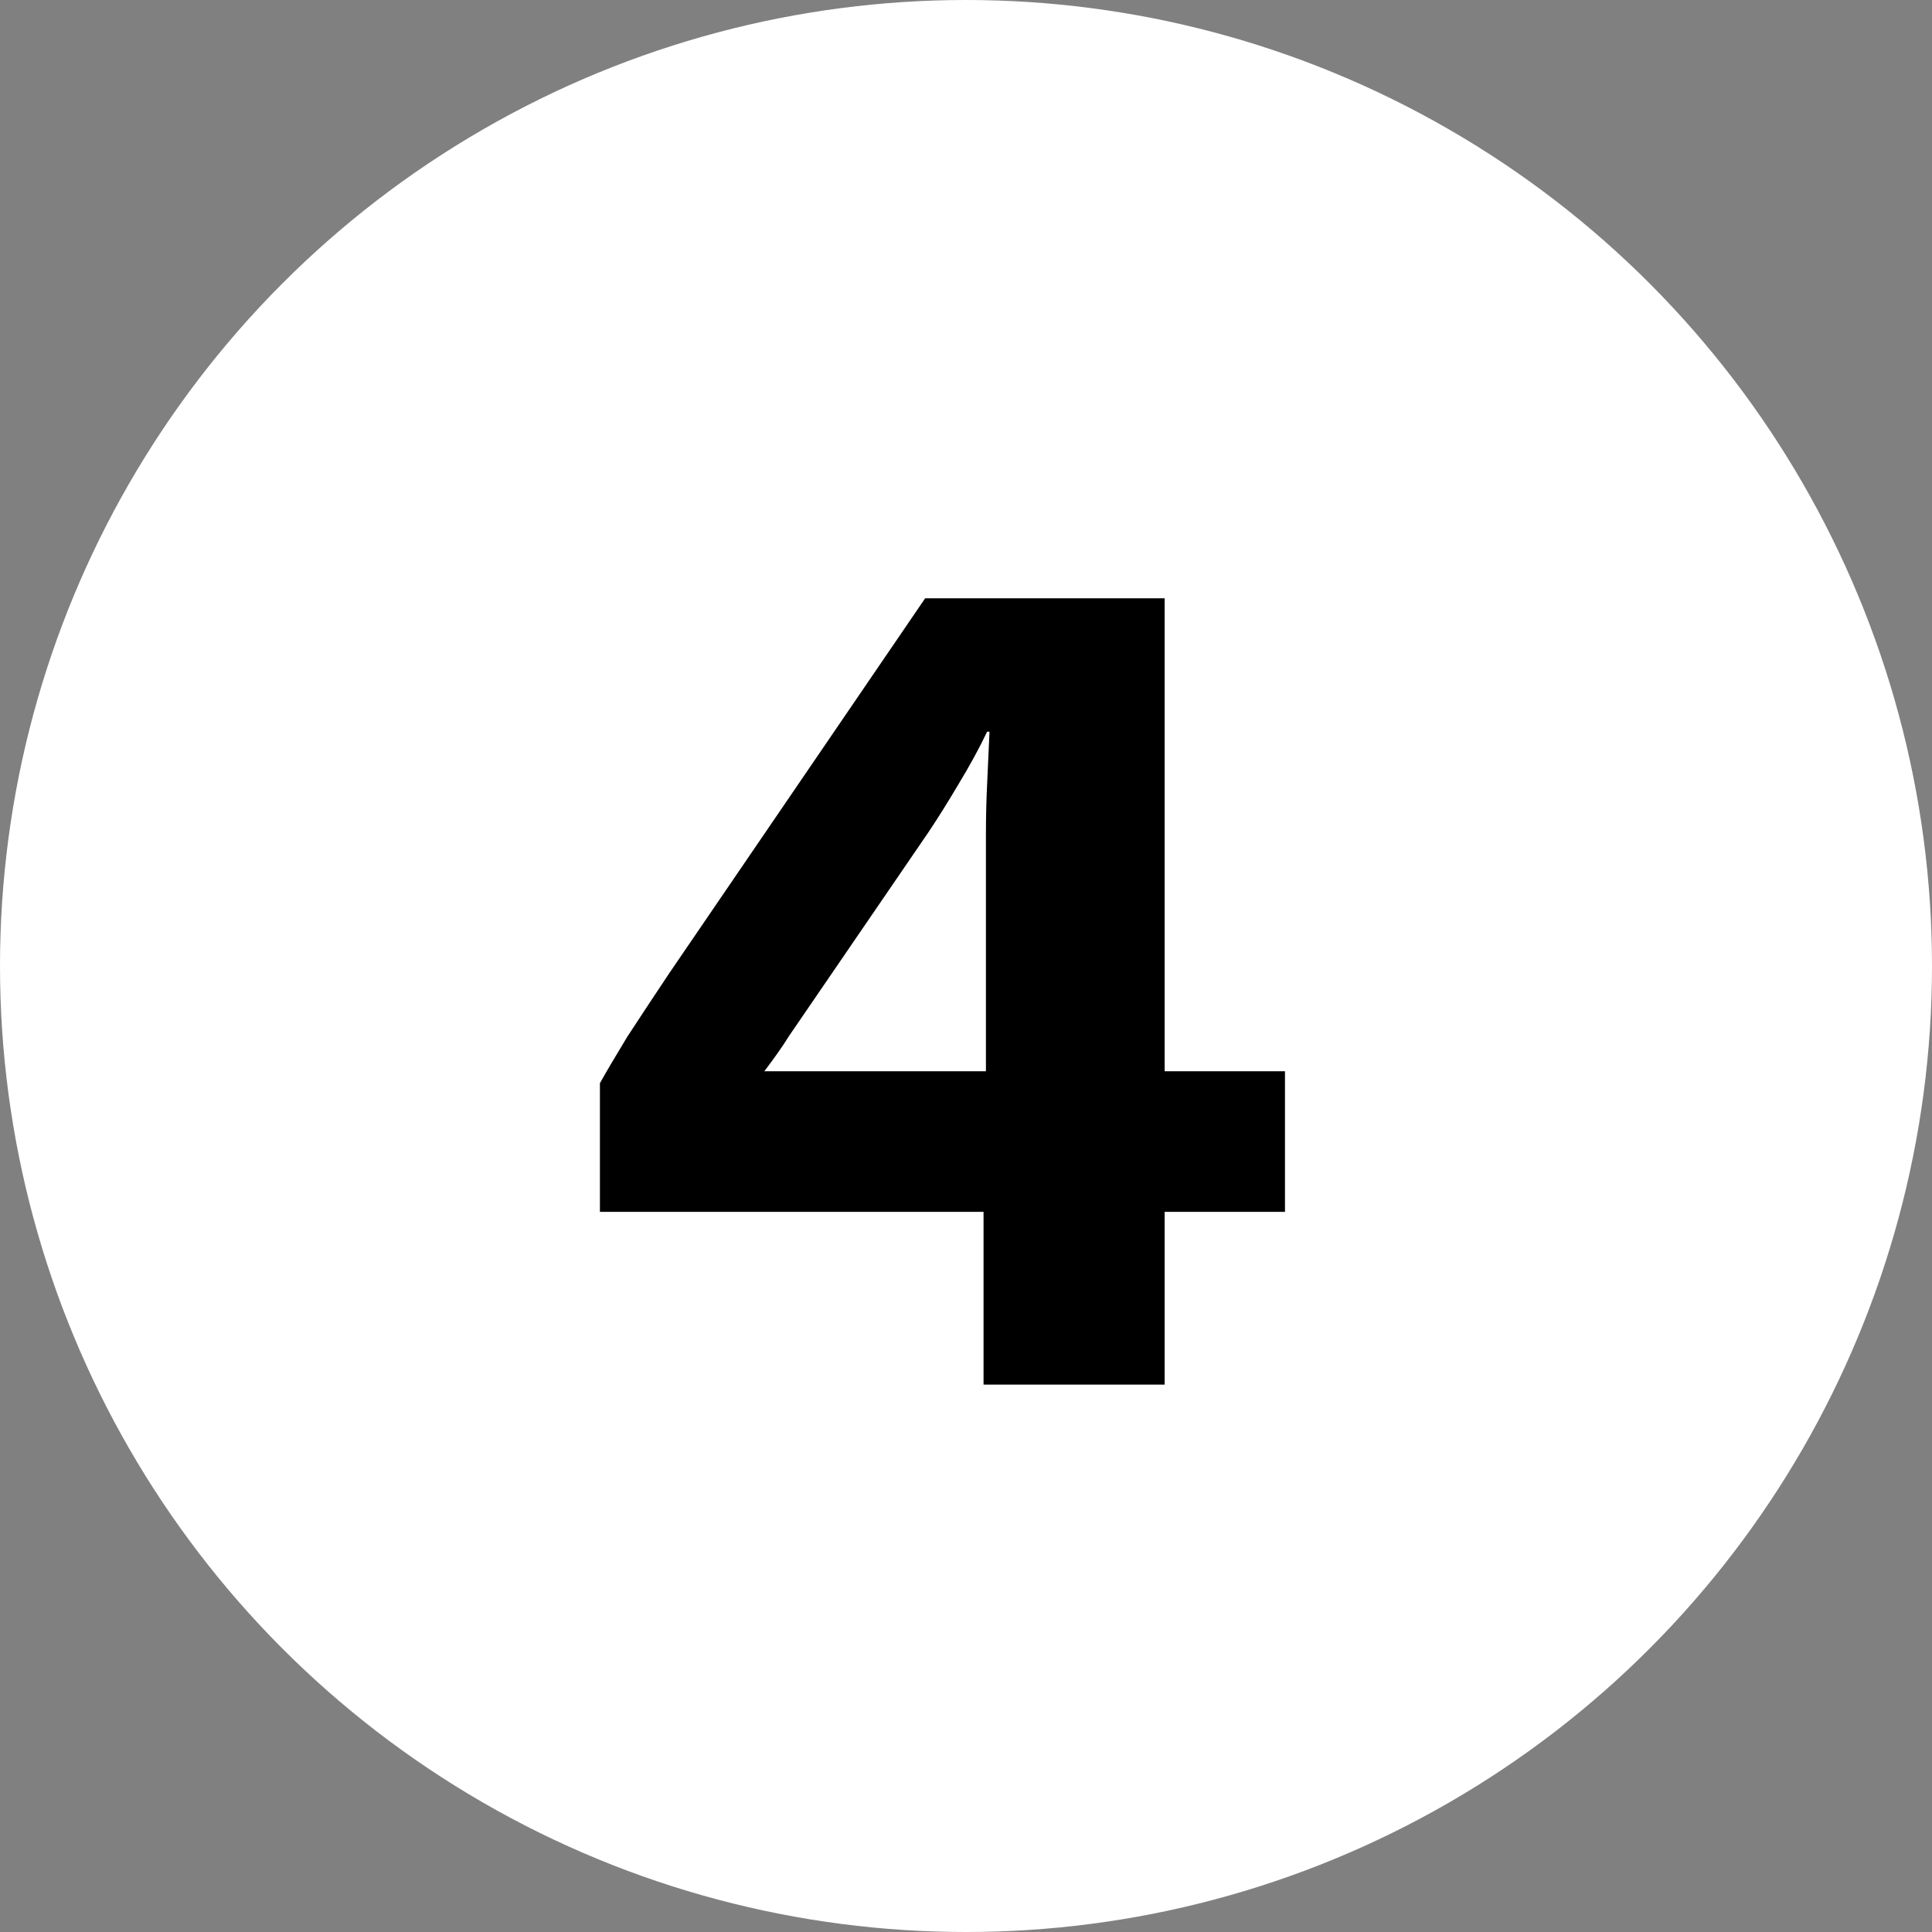 <svg width="60" height="60" viewBox="0 0 60 60" fill="none" xmlns="http://www.w3.org/2000/svg">
<rect x="0" y="0" width="60" height="60" fill="#808080" stroke="none"/>
<circle cx="30" cy="30" r="30" fill="white"/>
<path d="M30.545 43V37.635H18.631V33.639C18.853 33.244 19.137 32.763 19.482 32.196C19.852 31.629 20.284 30.975 20.777 30.235L28.732 18.58H36.169V33.269H39.906V37.635H36.169V43H30.545ZM23.737 33.269H30.619V25.869C30.619 25.376 30.631 24.87 30.656 24.352C30.681 23.809 30.705 23.267 30.73 22.724H30.656C30.409 23.242 30.113 23.785 29.768 24.352C29.447 24.895 29.139 25.388 28.843 25.832L24.514 32.159C24.391 32.356 24.267 32.541 24.144 32.714C24.021 32.887 23.885 33.072 23.737 33.269Z" fill="black"/>
</svg>
